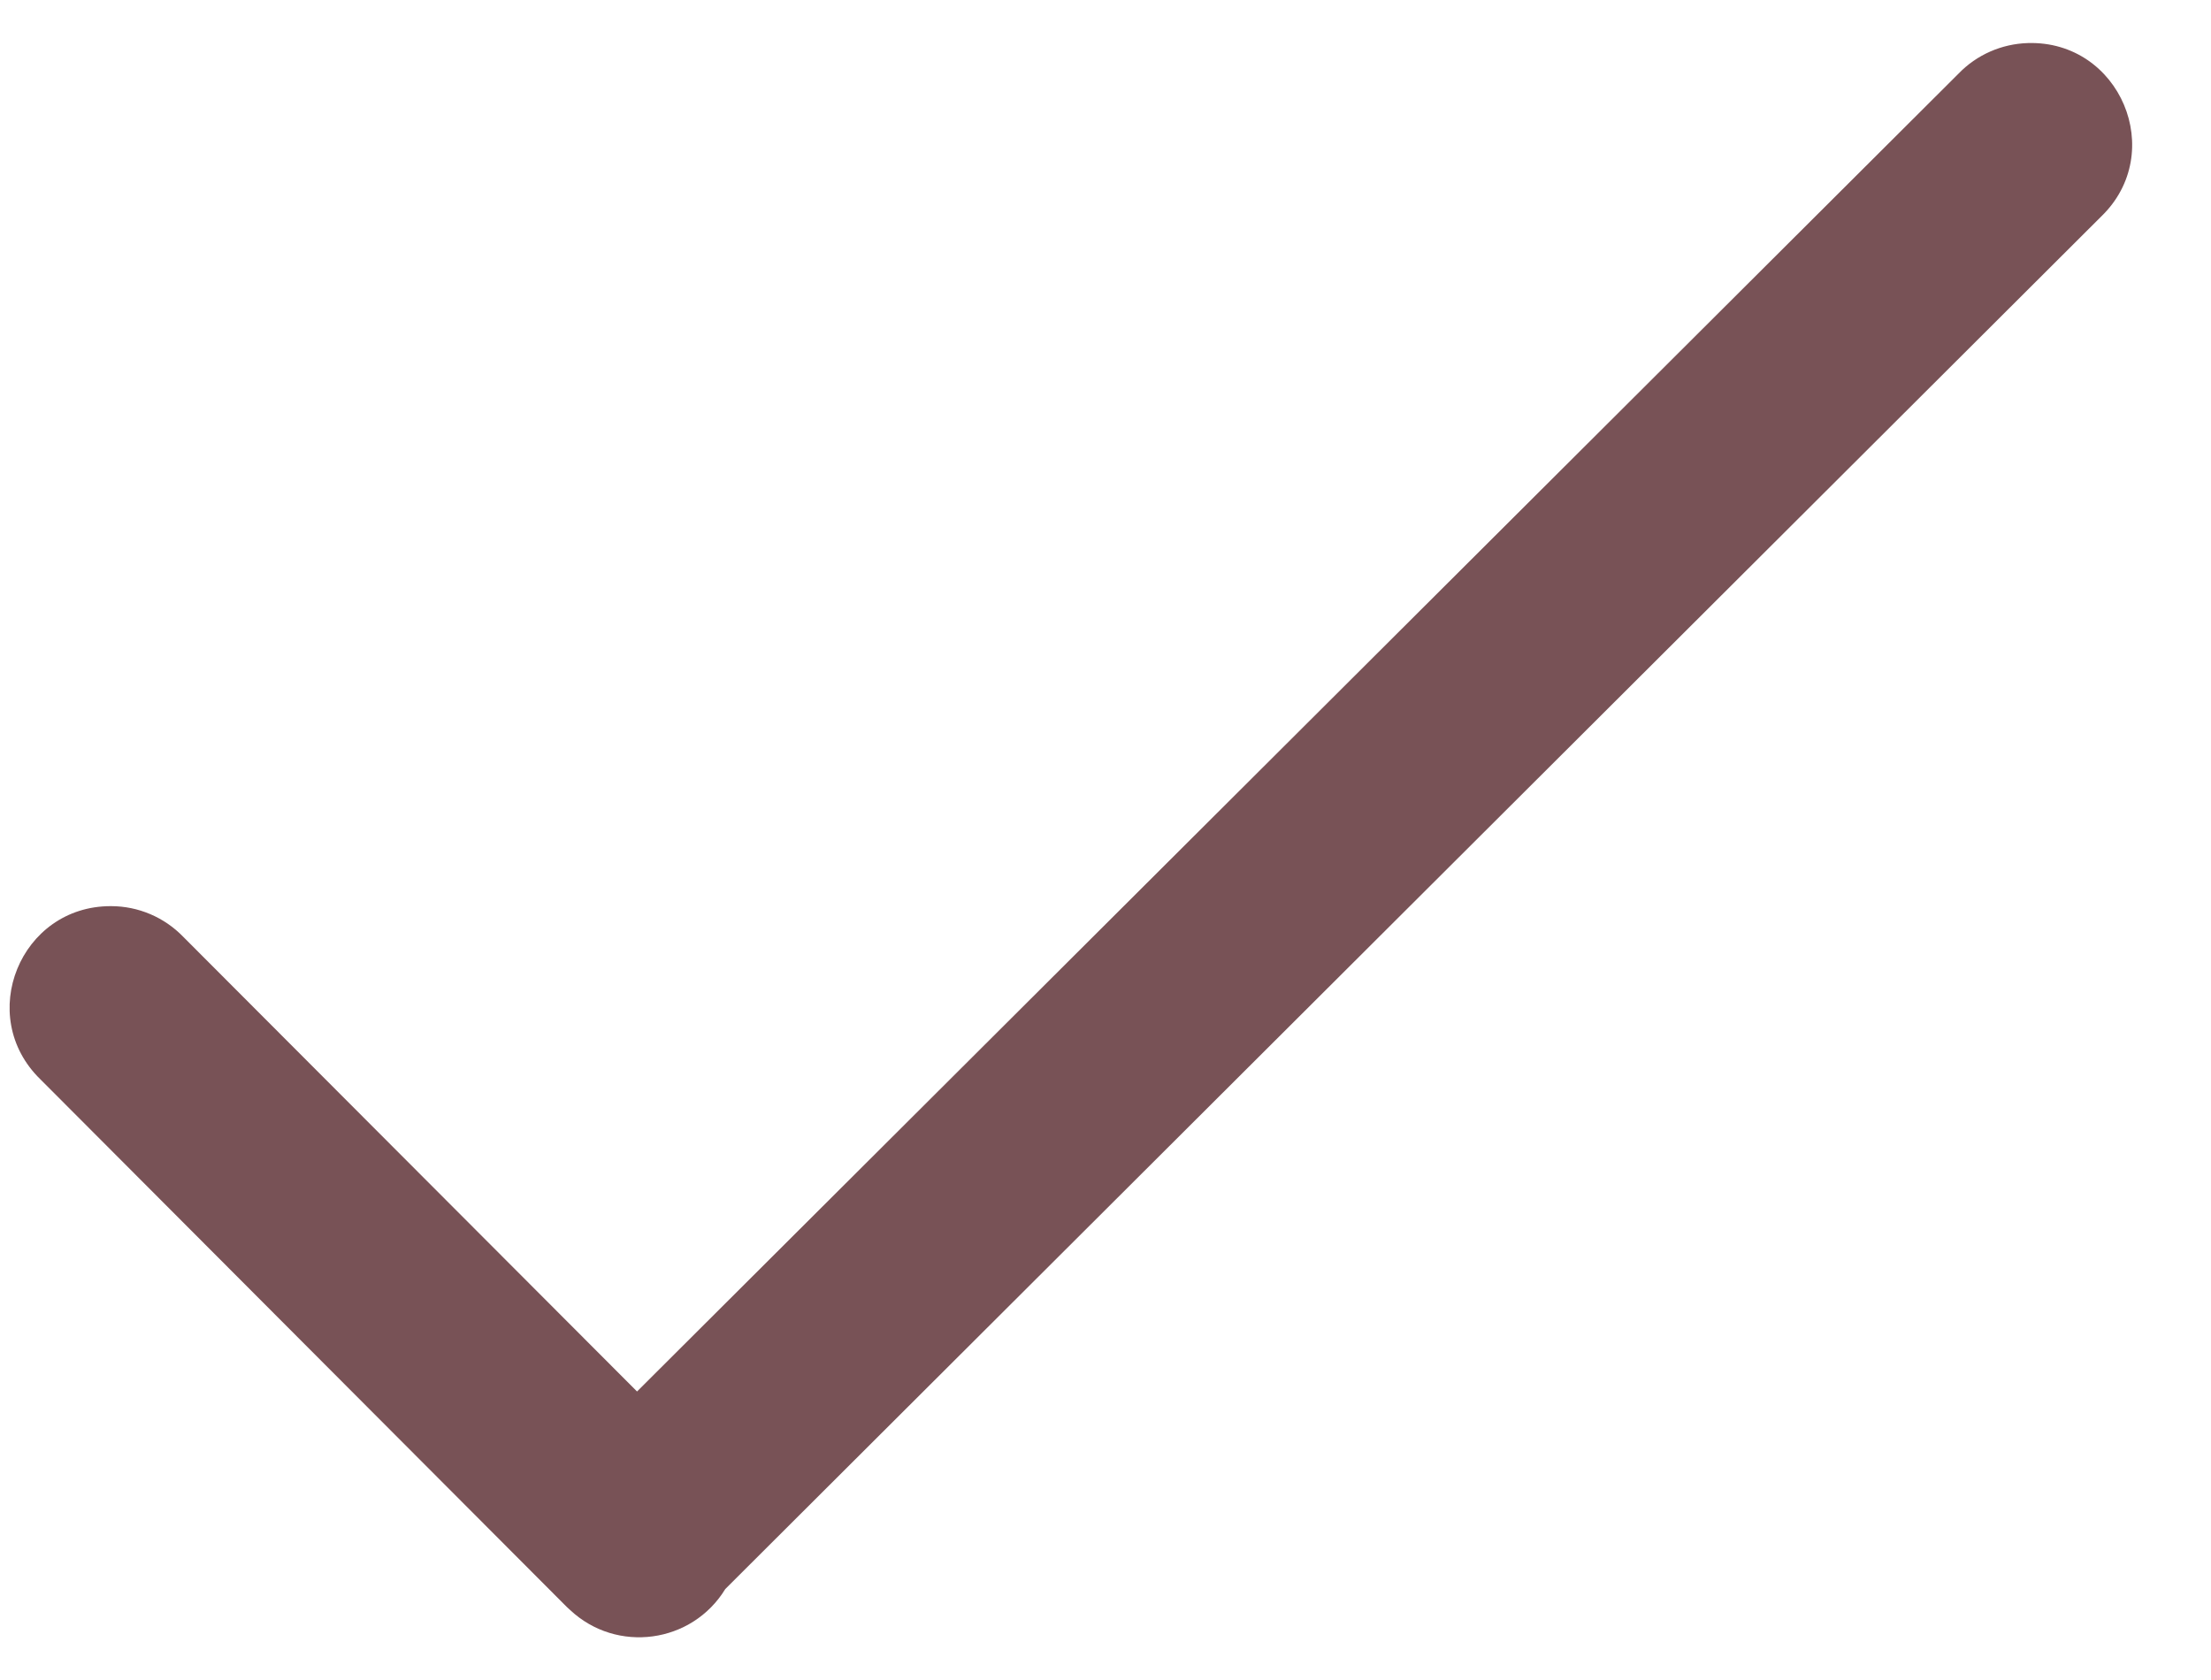 <svg xmlns="http://www.w3.org/2000/svg" fill="none" viewBox="0 0 25 19" height="19" width="25">
<path fill="#785256" d="M22.929 0.487C22.633 0.496 22.351 0.619 22.145 0.833L7.203 15.737L2.073 10.596C1.859 10.374 1.564 10.248 1.255 10.248C0.229 10.245 -0.28 11.492 0.458 12.208L6.377 18.142C6.399 18.165 6.423 18.188 6.446 18.208C6.973 18.703 7.824 18.588 8.201 17.971L23.757 2.45C24.509 1.726 23.972 0.456 22.929 0.487Z"></path>
</svg>
